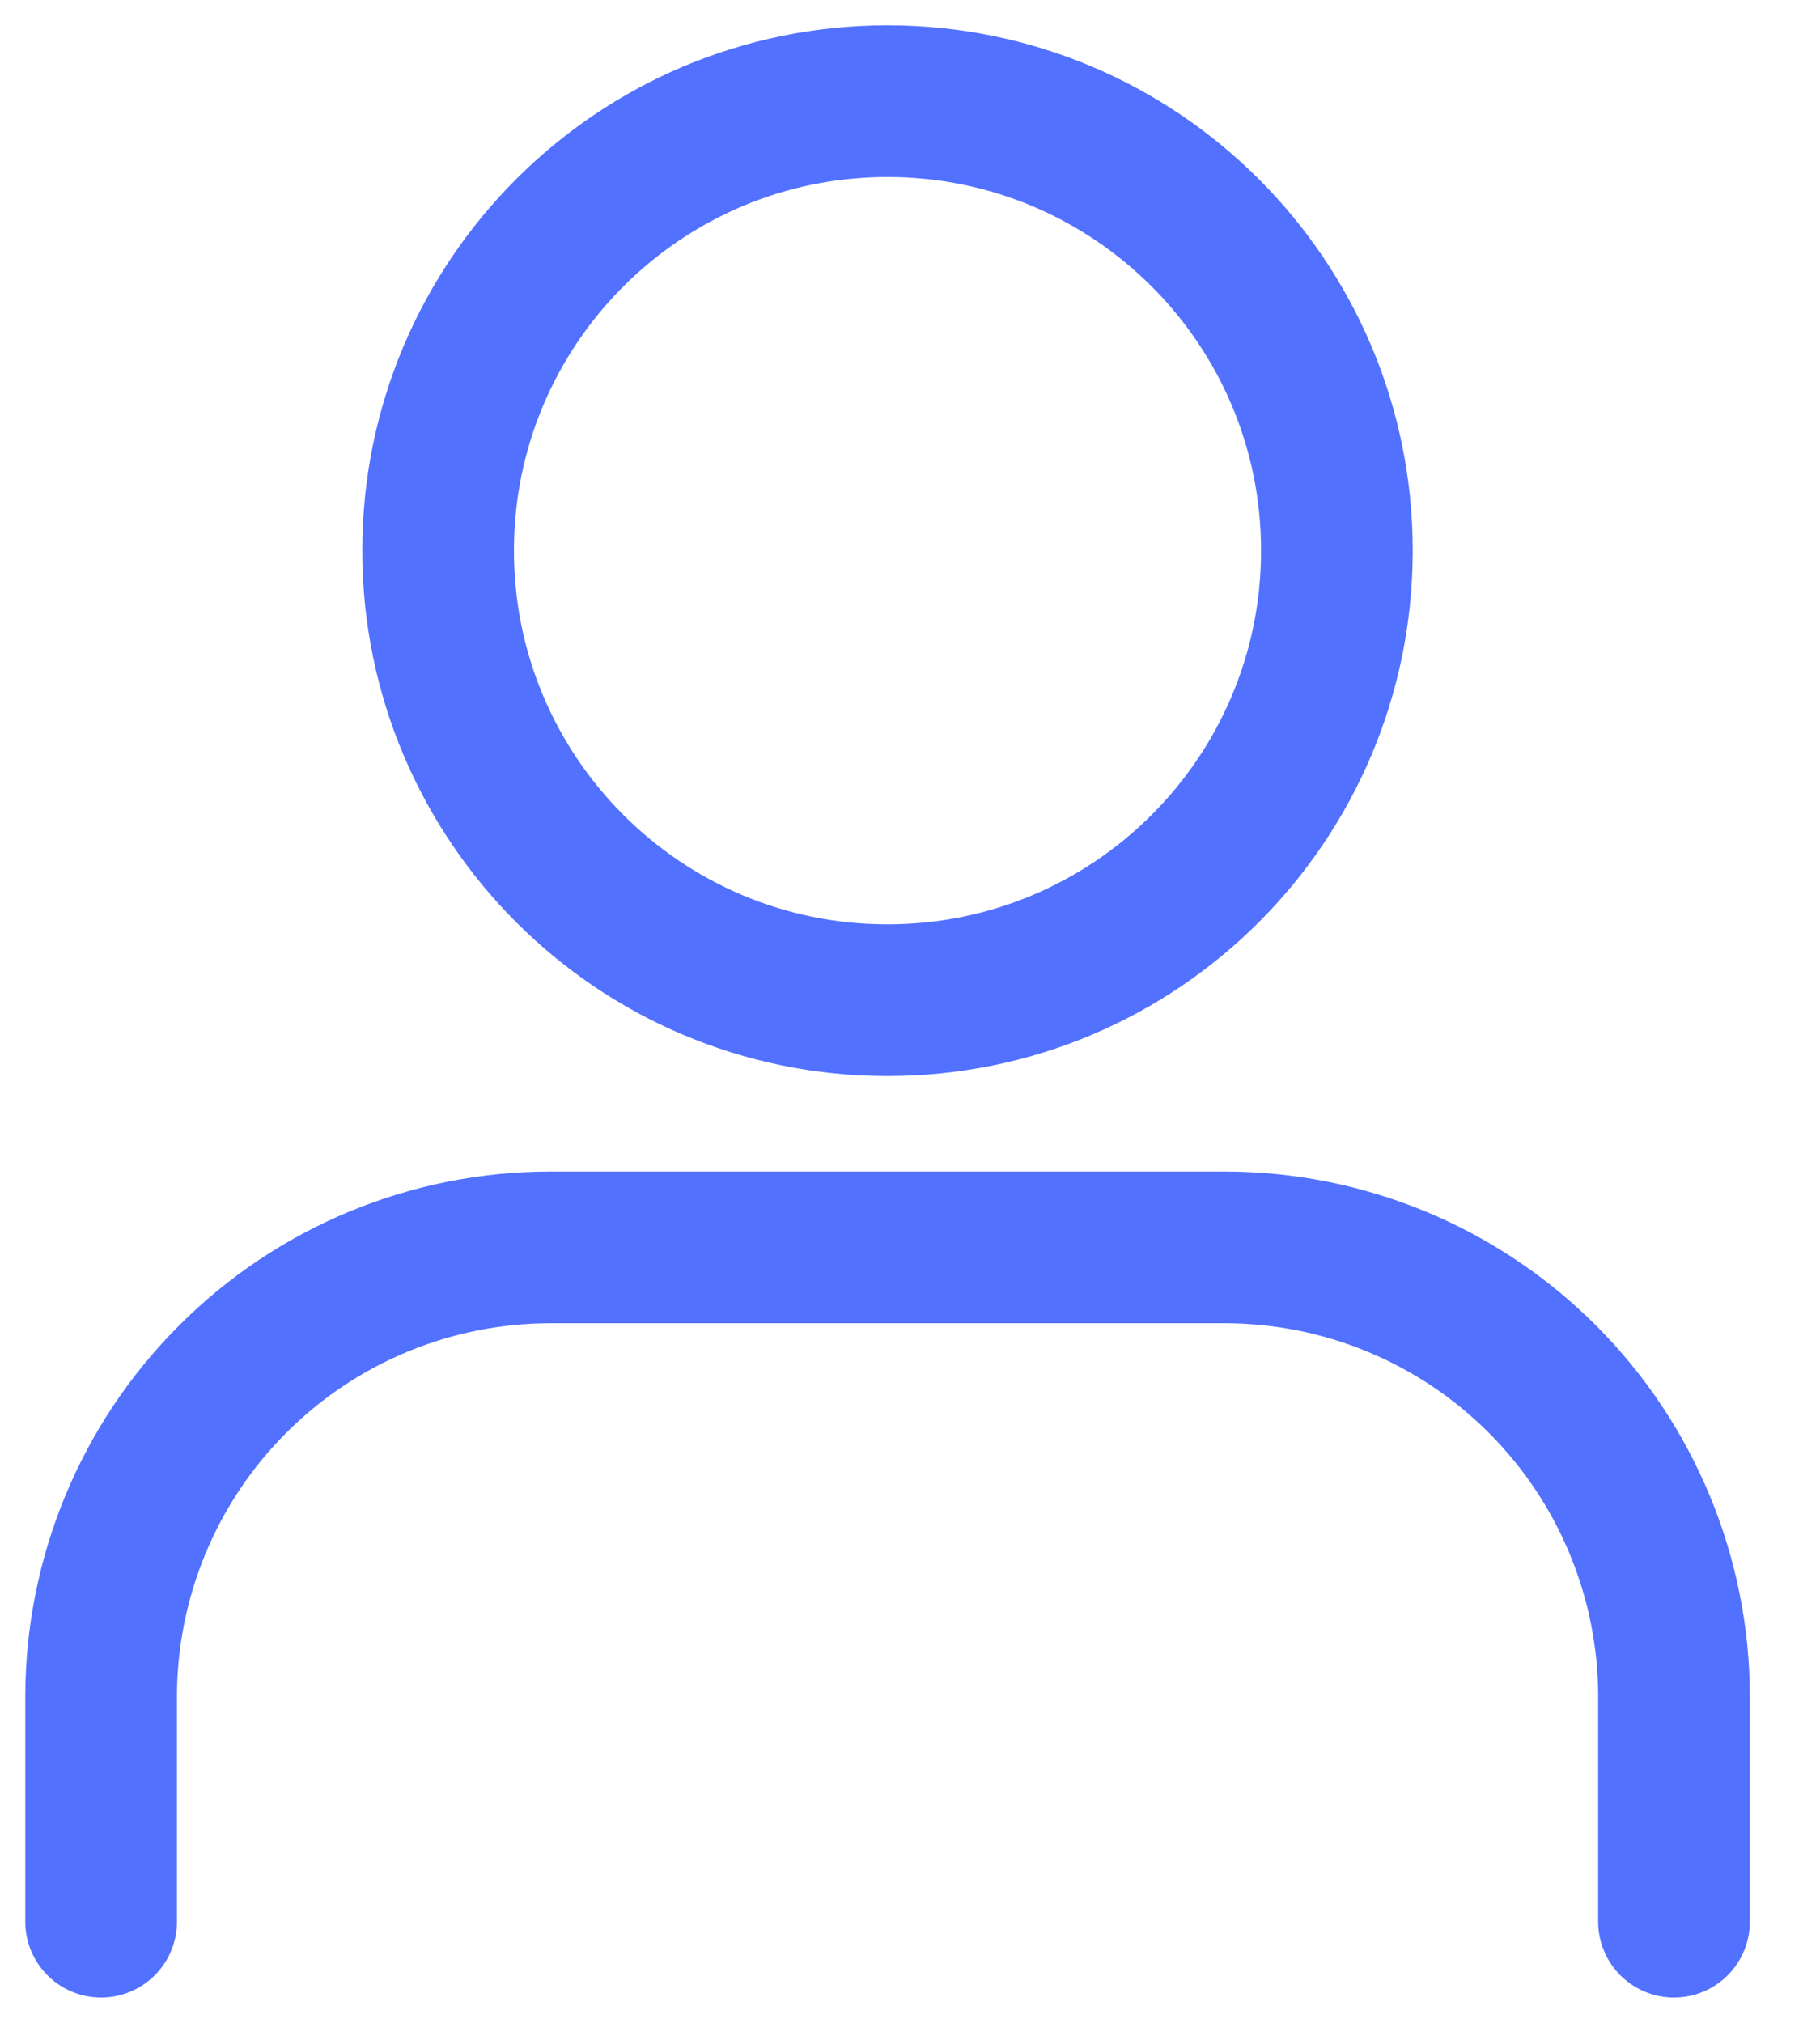 <svg width="18" height="20" viewBox="0 0 18 20" fill="none" xmlns="http://www.w3.org/2000/svg">
<path d="M16.556 19V16.777C16.556 15.599 16.087 14.468 15.254 13.635C14.42 12.801 13.29 12.333 12.111 12.333H5.444C4.266 12.333 3.135 12.801 2.302 13.635C1.468 14.468 1 15.599 1 16.777V19" stroke="#5271FF" stroke-width="1.5" stroke-linecap="round" stroke-linejoin="round"/>
<path d="M8.777 9.889C11.232 9.889 13.222 7.899 13.222 5.444C13.222 2.99 11.232 1 8.777 1C6.323 1 4.333 2.99 4.333 5.444C4.333 7.899 6.323 9.889 8.777 9.889Z" stroke="#5271FF" stroke-width="1.5" stroke-linecap="round" stroke-linejoin="round"/>
</svg>

